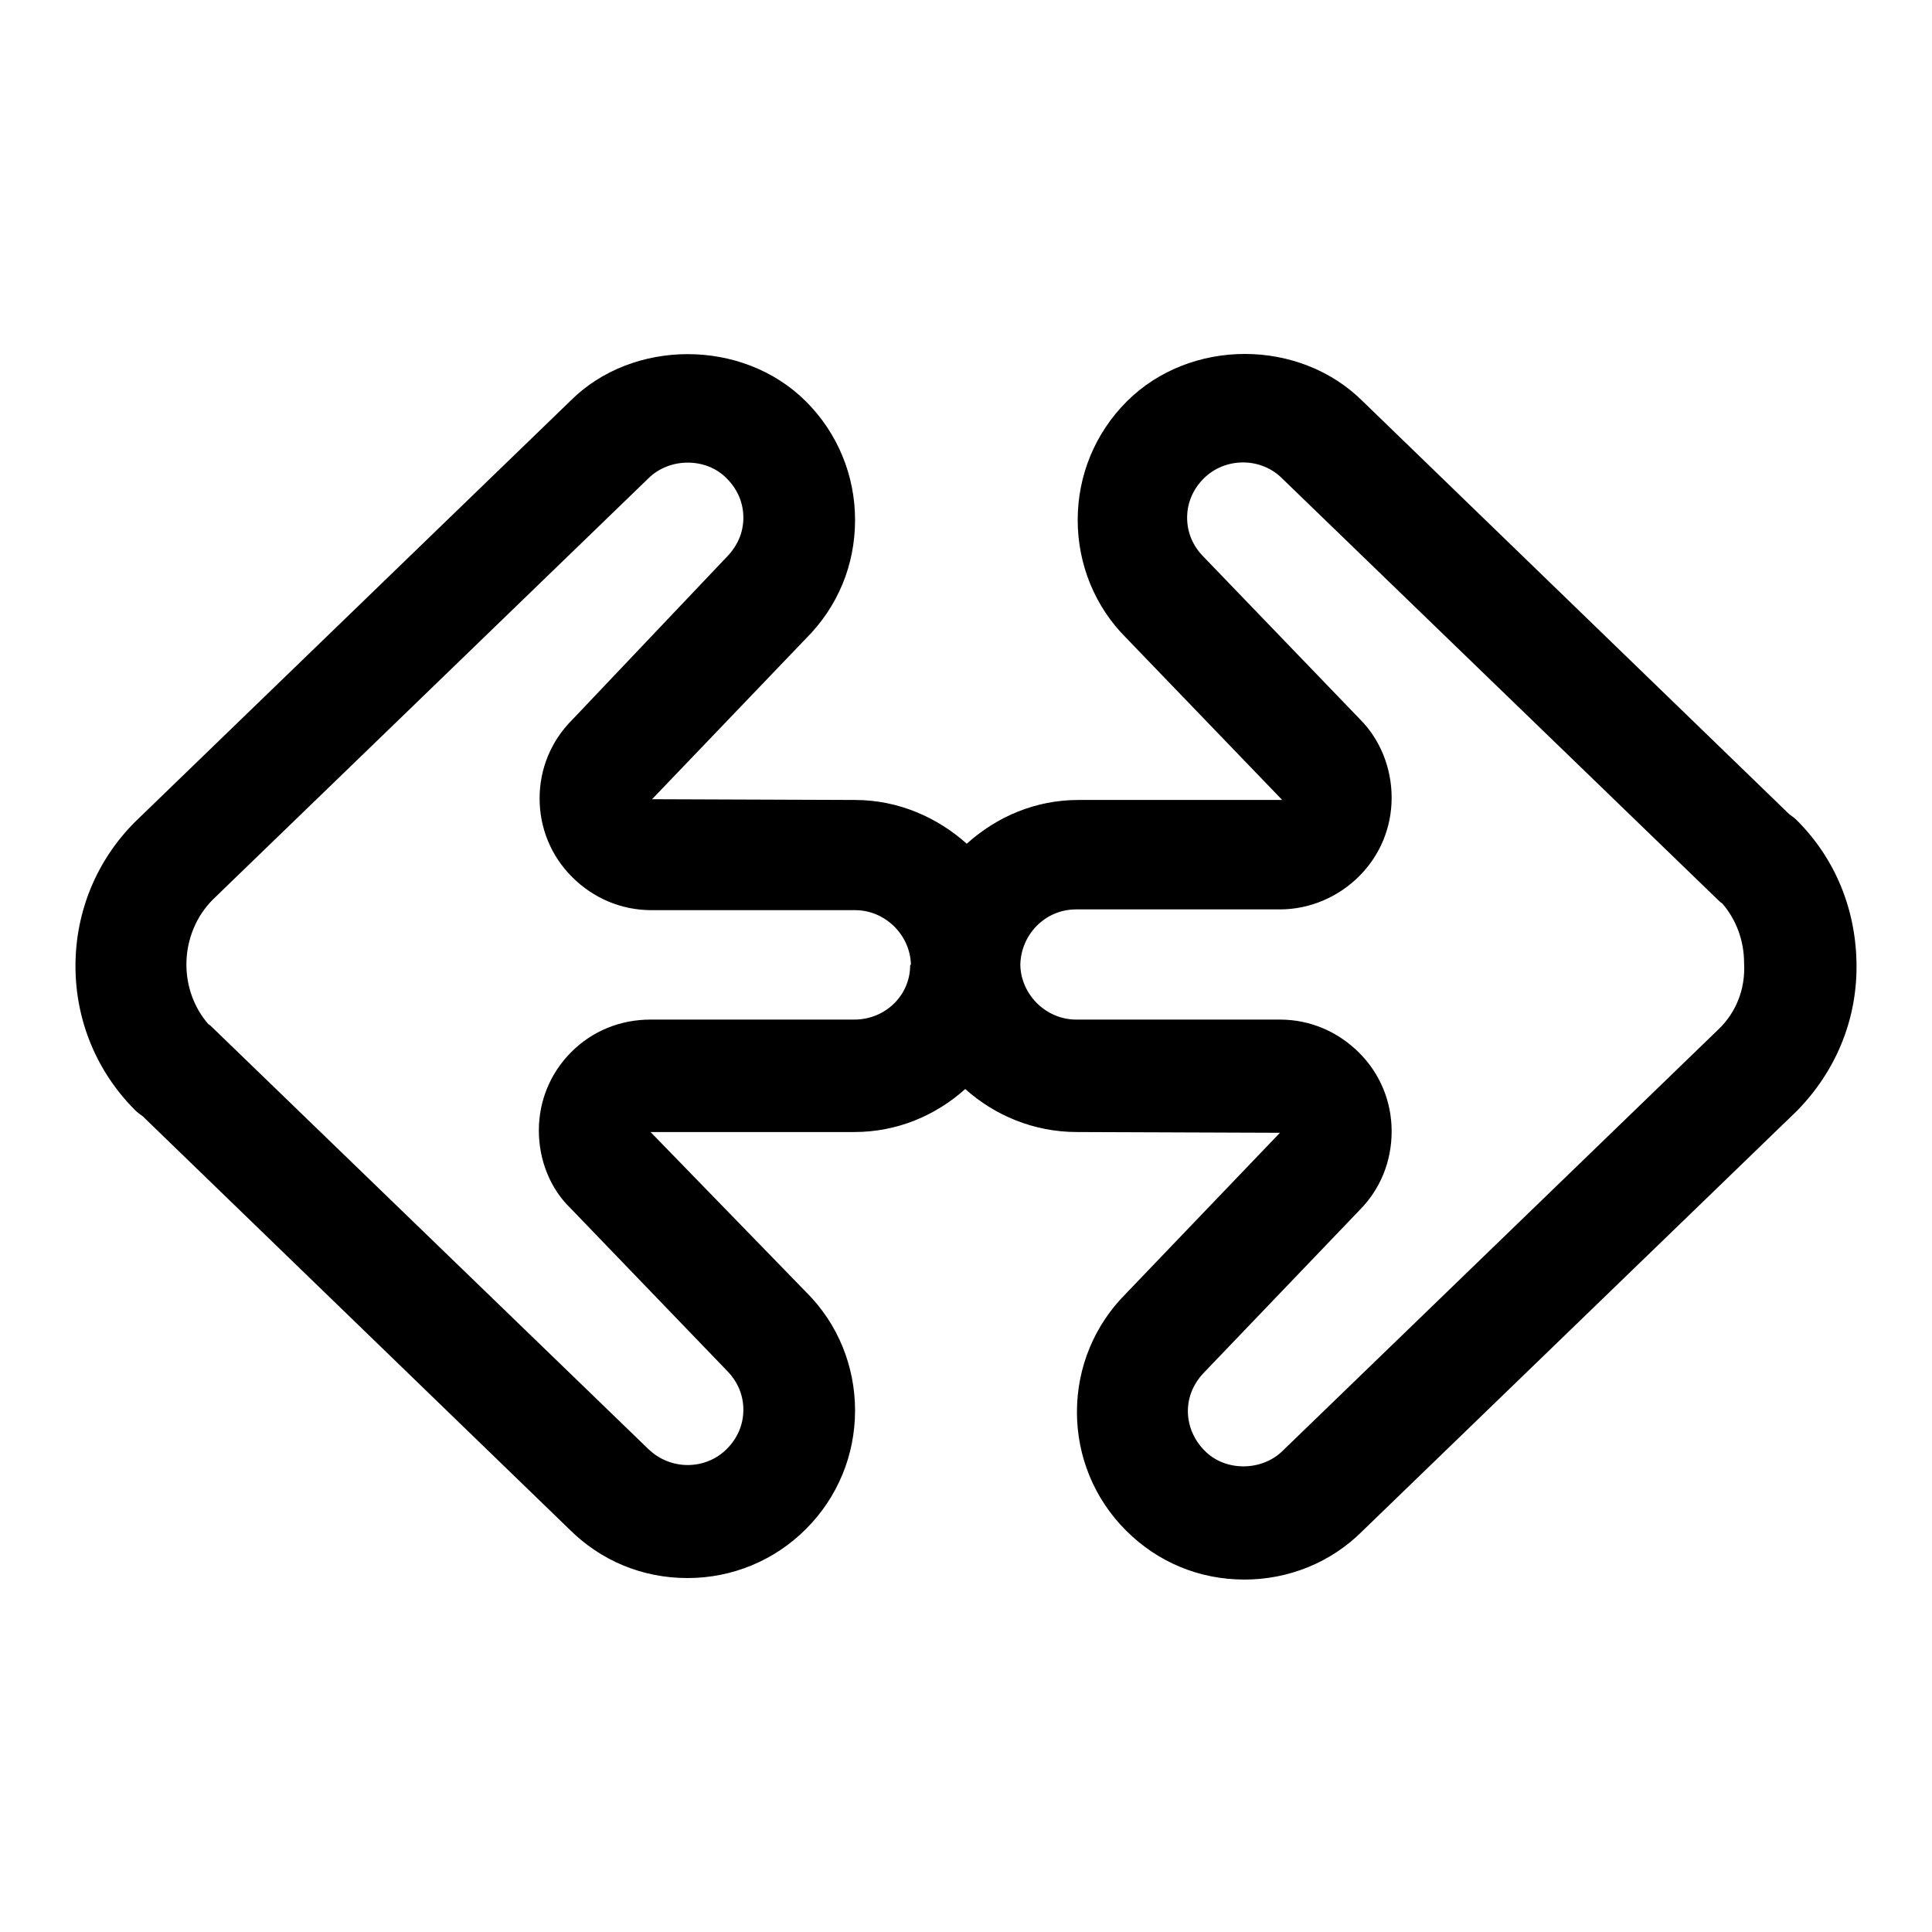 <?xml version="1.0" encoding="utf-8"?>
<!-- Svg Vector Icons : http://www.onlinewebfonts.com/icon -->
<!DOCTYPE svg PUBLIC "-//W3C//DTD SVG 1.1//EN" "http://www.w3.org/Graphics/SVG/1.1/DTD/svg11.dtd">
<svg version="1.1" xmlns="http://www.w3.org/2000/svg" xmlns:xlink="http://www.w3.org/1999/xlink" x="0px" y="0px" viewBox="0 0 256 256" enable-background="new 0 0 256 256" xml:space="preserve">
<g><g><g><g id="Arrow_x5F_Both_x5F_Sides"><g><path fill="#000000" d="M238.1,108.7c-0.3-0.3-0.7-0.6-1-0.8l-56.5-54.7c-8.4-8.4-22.9-8.4-31.3,0c-4.2,4.2-6.5,9.8-6.5,15.7c0,5.9,2.3,11.5,6.4,15.6l20.7,21.5h-27c-5.7,0-10.8,2.2-14.8,5.8c-3.9-3.5-9.1-5.8-14.8-5.8l-26.9-0.1l20.4-21.3c4.2-4.2,6.5-9.7,6.5-15.7c0-5.9-2.3-11.5-6.5-15.7c-8.4-8.4-23-8.3-31.2-0.1l-57.7,55.8c-5.1,5.1-7.9,11.9-7.9,19.1c0,7.2,2.8,14,7.9,19.1c0.3,0.3,0.7,0.6,1,0.8l56.5,54.7c4.2,4.2,9.7,6.5,15.7,6.5c5.9,0,11.5-2.3,15.7-6.5c4.2-4.2,6.5-9.8,6.5-15.7c0-5.9-2.3-11.5-6.4-15.6L86.2,150h27c5.7,0,10.8-2.2,14.7-5.7c3.9,3.5,9.1,5.7,14.8,5.7l26.9,0.1l-20.4,21.3c-4.2,4.2-6.5,9.8-6.5,15.7c0,5.9,2.3,11.5,6.5,15.7c4.2,4.2,9.7,6.5,15.7,6.5c5.9,0,11.5-2.3,15.6-6.4l57.6-55.7c5.1-5.2,7.9-11.9,7.9-19.1C246,120.6,243.2,113.8,238.1,108.7z M120.6,127.9c0,4-3.3,7.2-7.4,7.2h-27c-4,0-7.7,1.5-10.5,4.3c-2.8,2.8-4.3,6.5-4.3,10.4c0,3.9,1.5,7.7,4.2,10.3l20.7,21.5c1.4,1.4,2.2,3.2,2.2,5.2c0,2-0.8,3.8-2.2,5.2c-2.8,2.8-7.5,2.9-10.5-0.1l-57.6-55.7c-0.2-0.2-0.4-0.4-0.6-0.5c-1.9-2.2-2.9-5-2.9-7.9c0-3.3,1.3-6.4,3.5-8.6l57.7-55.8c2.8-2.8,7.7-2.8,10.4,0c1.4,1.4,2.2,3.2,2.2,5.2s-0.8,3.8-2.3,5.3L75.8,95.4c-2.8,2.8-4.3,6.5-4.3,10.4c0,3.9,1.5,7.6,4.3,10.4c2.8,2.8,6.5,4.4,10.5,4.4h27c4,0,7.3,3.3,7.4,7.2L120.6,127.9L120.6,127.9z M227.7,136.4l-57.7,55.8c-2.8,2.8-7.7,2.8-10.4,0c-1.4-1.4-2.2-3.3-2.2-5.2c0-2,0.8-3.8,2.3-5.3l20.4-21.3c2.8-2.8,4.3-6.5,4.3-10.5c0-3.9-1.5-7.6-4.3-10.4c-2.8-2.8-6.5-4.4-10.5-4.4h-27c-4,0-7.3-3.3-7.4-7.2v-0.1c0.1-4,3.3-7.3,7.4-7.3h27c3.9,0,7.7-1.6,10.5-4.4c2.8-2.8,4.3-6.5,4.3-10.4c0-3.9-1.5-7.7-4.2-10.4l-20.7-21.5c-1.4-1.4-2.2-3.2-2.2-5.2s0.8-3.8,2.2-5.2c2.8-2.8,7.6-2.9,10.5,0.1l57.6,55.7c0.2,0.2,0.4,0.4,0.6,0.5c1.9,2.2,2.9,5,2.9,7.9C231.3,131.1,230,134.2,227.7,136.4z"/></g></g></g><g></g><g></g><g></g><g></g><g></g><g></g><g></g><g></g><g></g><g></g><g></g><g></g><g></g><g></g><g></g></g></g>
</svg>